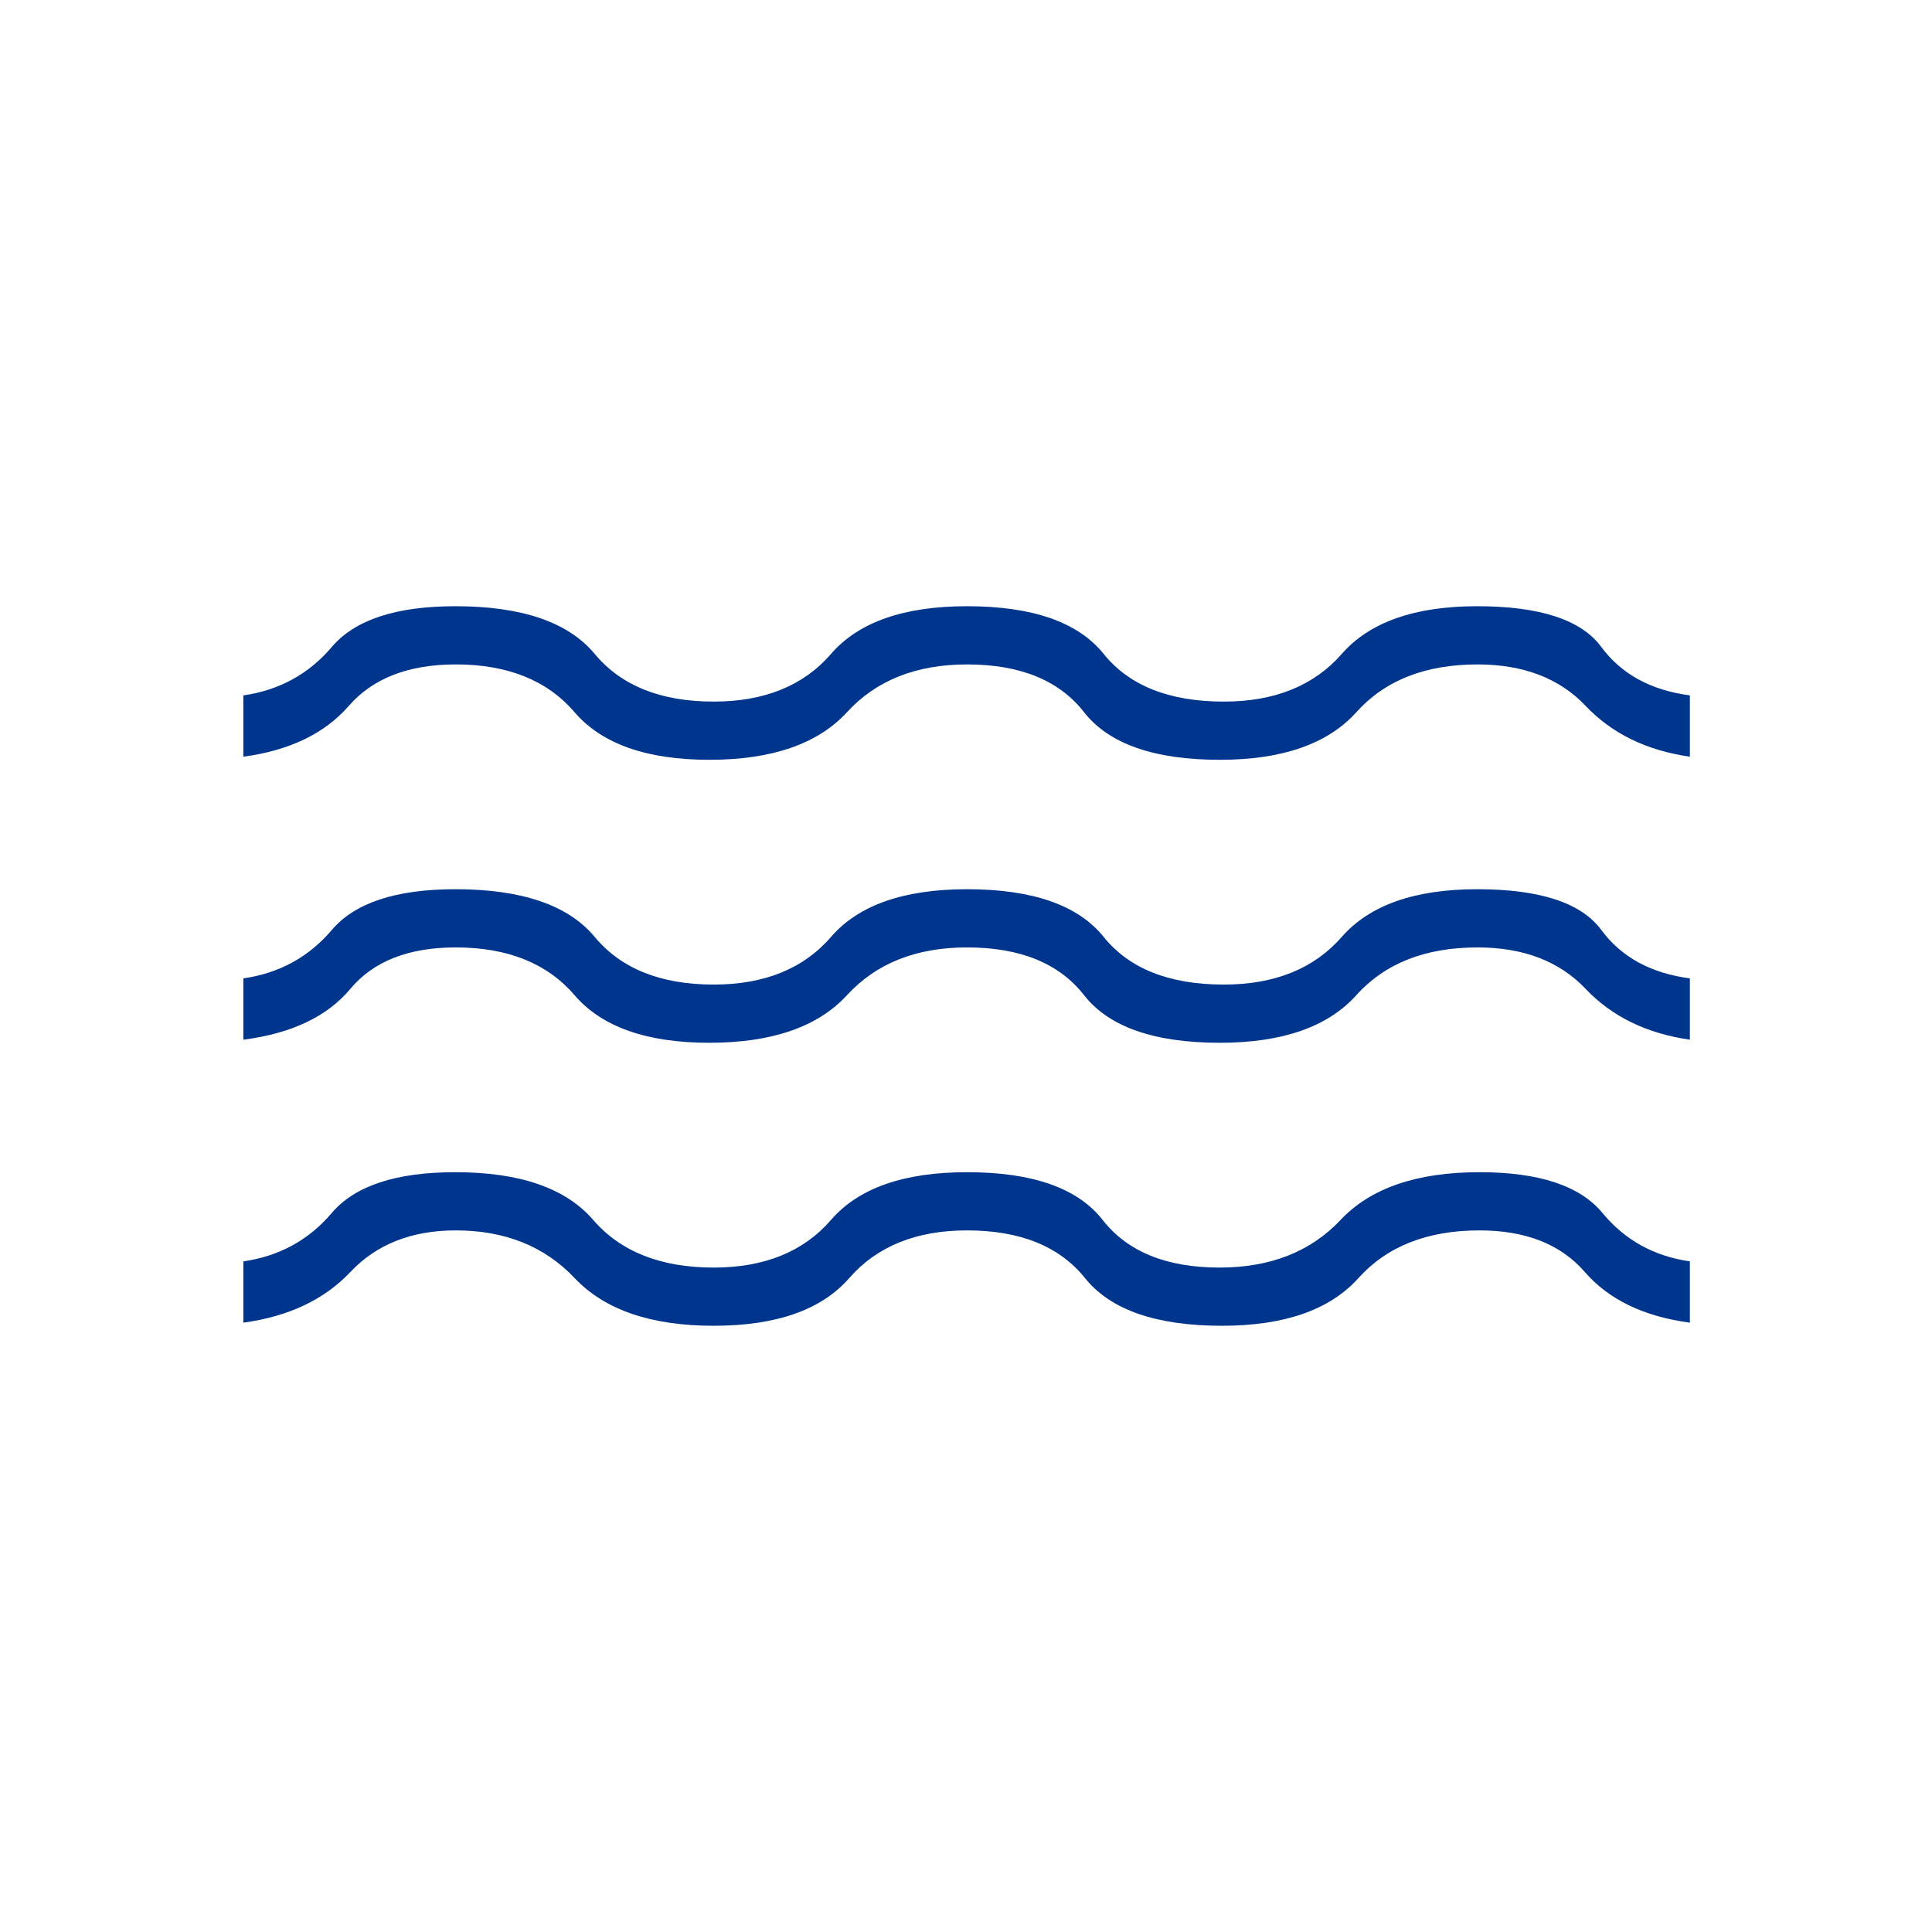 <?xml version="1.0" encoding="UTF-8"?> <svg xmlns="http://www.w3.org/2000/svg" height="24px" viewBox="0 -960 960 960" width="24px" fill="#00358E"><path d="M120.92-302.77v-30.46q26.77-3.85 43.97-24.08 17.19-20.23 61.38-20.23 48 0 68.46 23.69 20.46 23.7 59.89 23.7 37.84 0 58.32-23.7 20.48-23.69 67.56-23.69 48.85 0 67.37 23.69 18.51 23.7 58.13 23.7 37.85 0 60.15-23.7 22.31-23.69 69-23.69 44.39 0 61.08 20.23 16.69 20.23 43.46 24.08v30.46q-34.38-4.61-52.25-25.23-17.88-20.62-52.29-20.62-38.84 0-60.15 23.7-21.31 23.69-67.82 23.69-49.03 0-68.05-23.69-19.01-23.7-58.63-23.7-37.85 0-58.52 23.7-20.67 23.69-67.36 23.69-46.7 0-69.08-23.69-22.39-23.7-59.08-23.7-32.84 0-52.31 20.62-19.46 20.62-53.23 25.23Zm0-140.61v-30.47q26.77-3.84 43.97-24.07 17.19-20.23 61.4-20.23 49.52 0 69.21 23.69 19.68 23.69 59.12 23.69 37.84 0 58.32-23.69 20.48-23.69 67.56-23.69 48.85 0 67.9 23.69 19.05 23.69 59.75 23.69 37.85 0 58.58-23.69 20.73-23.69 67.28-23.69 46.75 0 61.66 20.23 14.91 20.23 44.02 24.07v30.47q-32.23-4.62-51.77-25.24-19.54-20.61-53.77-20.61-38.84 0-60.15 23.69-21.31 23.69-67.82 23.69-49.03 0-67.55-23.69-18.51-23.69-58.13-23.69-37.85 0-59.6 23.69t-68.44 23.69q-46.69 0-67.01-23.69-20.33-23.69-58.99-23.69-35.18 0-52.4 20.61-17.21 20.62-53.14 25.24Zm0-140.62v-30.46q26.77-3.85 43.97-24.08 17.19-20.23 61.4-20.23 49.52 0 69.21 23.69 19.68 23.7 59.12 23.7 37.84 0 58.32-23.7 20.48-23.69 67.56-23.69 48.85 0 67.9 23.69 19.05 23.7 59.75 23.7 37.85 0 58.58-23.7 20.73-23.69 67.28-23.69 46.75 0 61.66 20.23 14.91 20.23 44.02 24.08V-584q-32.23-4.62-51.77-25.23-19.54-20.62-53.77-20.62-38.84 0-60.15 23.7-21.31 23.69-67.82 23.69-49.03 0-67.55-23.69-18.51-23.7-58.13-23.7-37.85 0-59.6 23.7-21.75 23.69-68.44 23.69t-67.01-23.69q-20.33-23.7-58.99-23.7-35.18 0-53.17 20.62-17.98 20.61-52.37 25.23Z"></path></svg> 